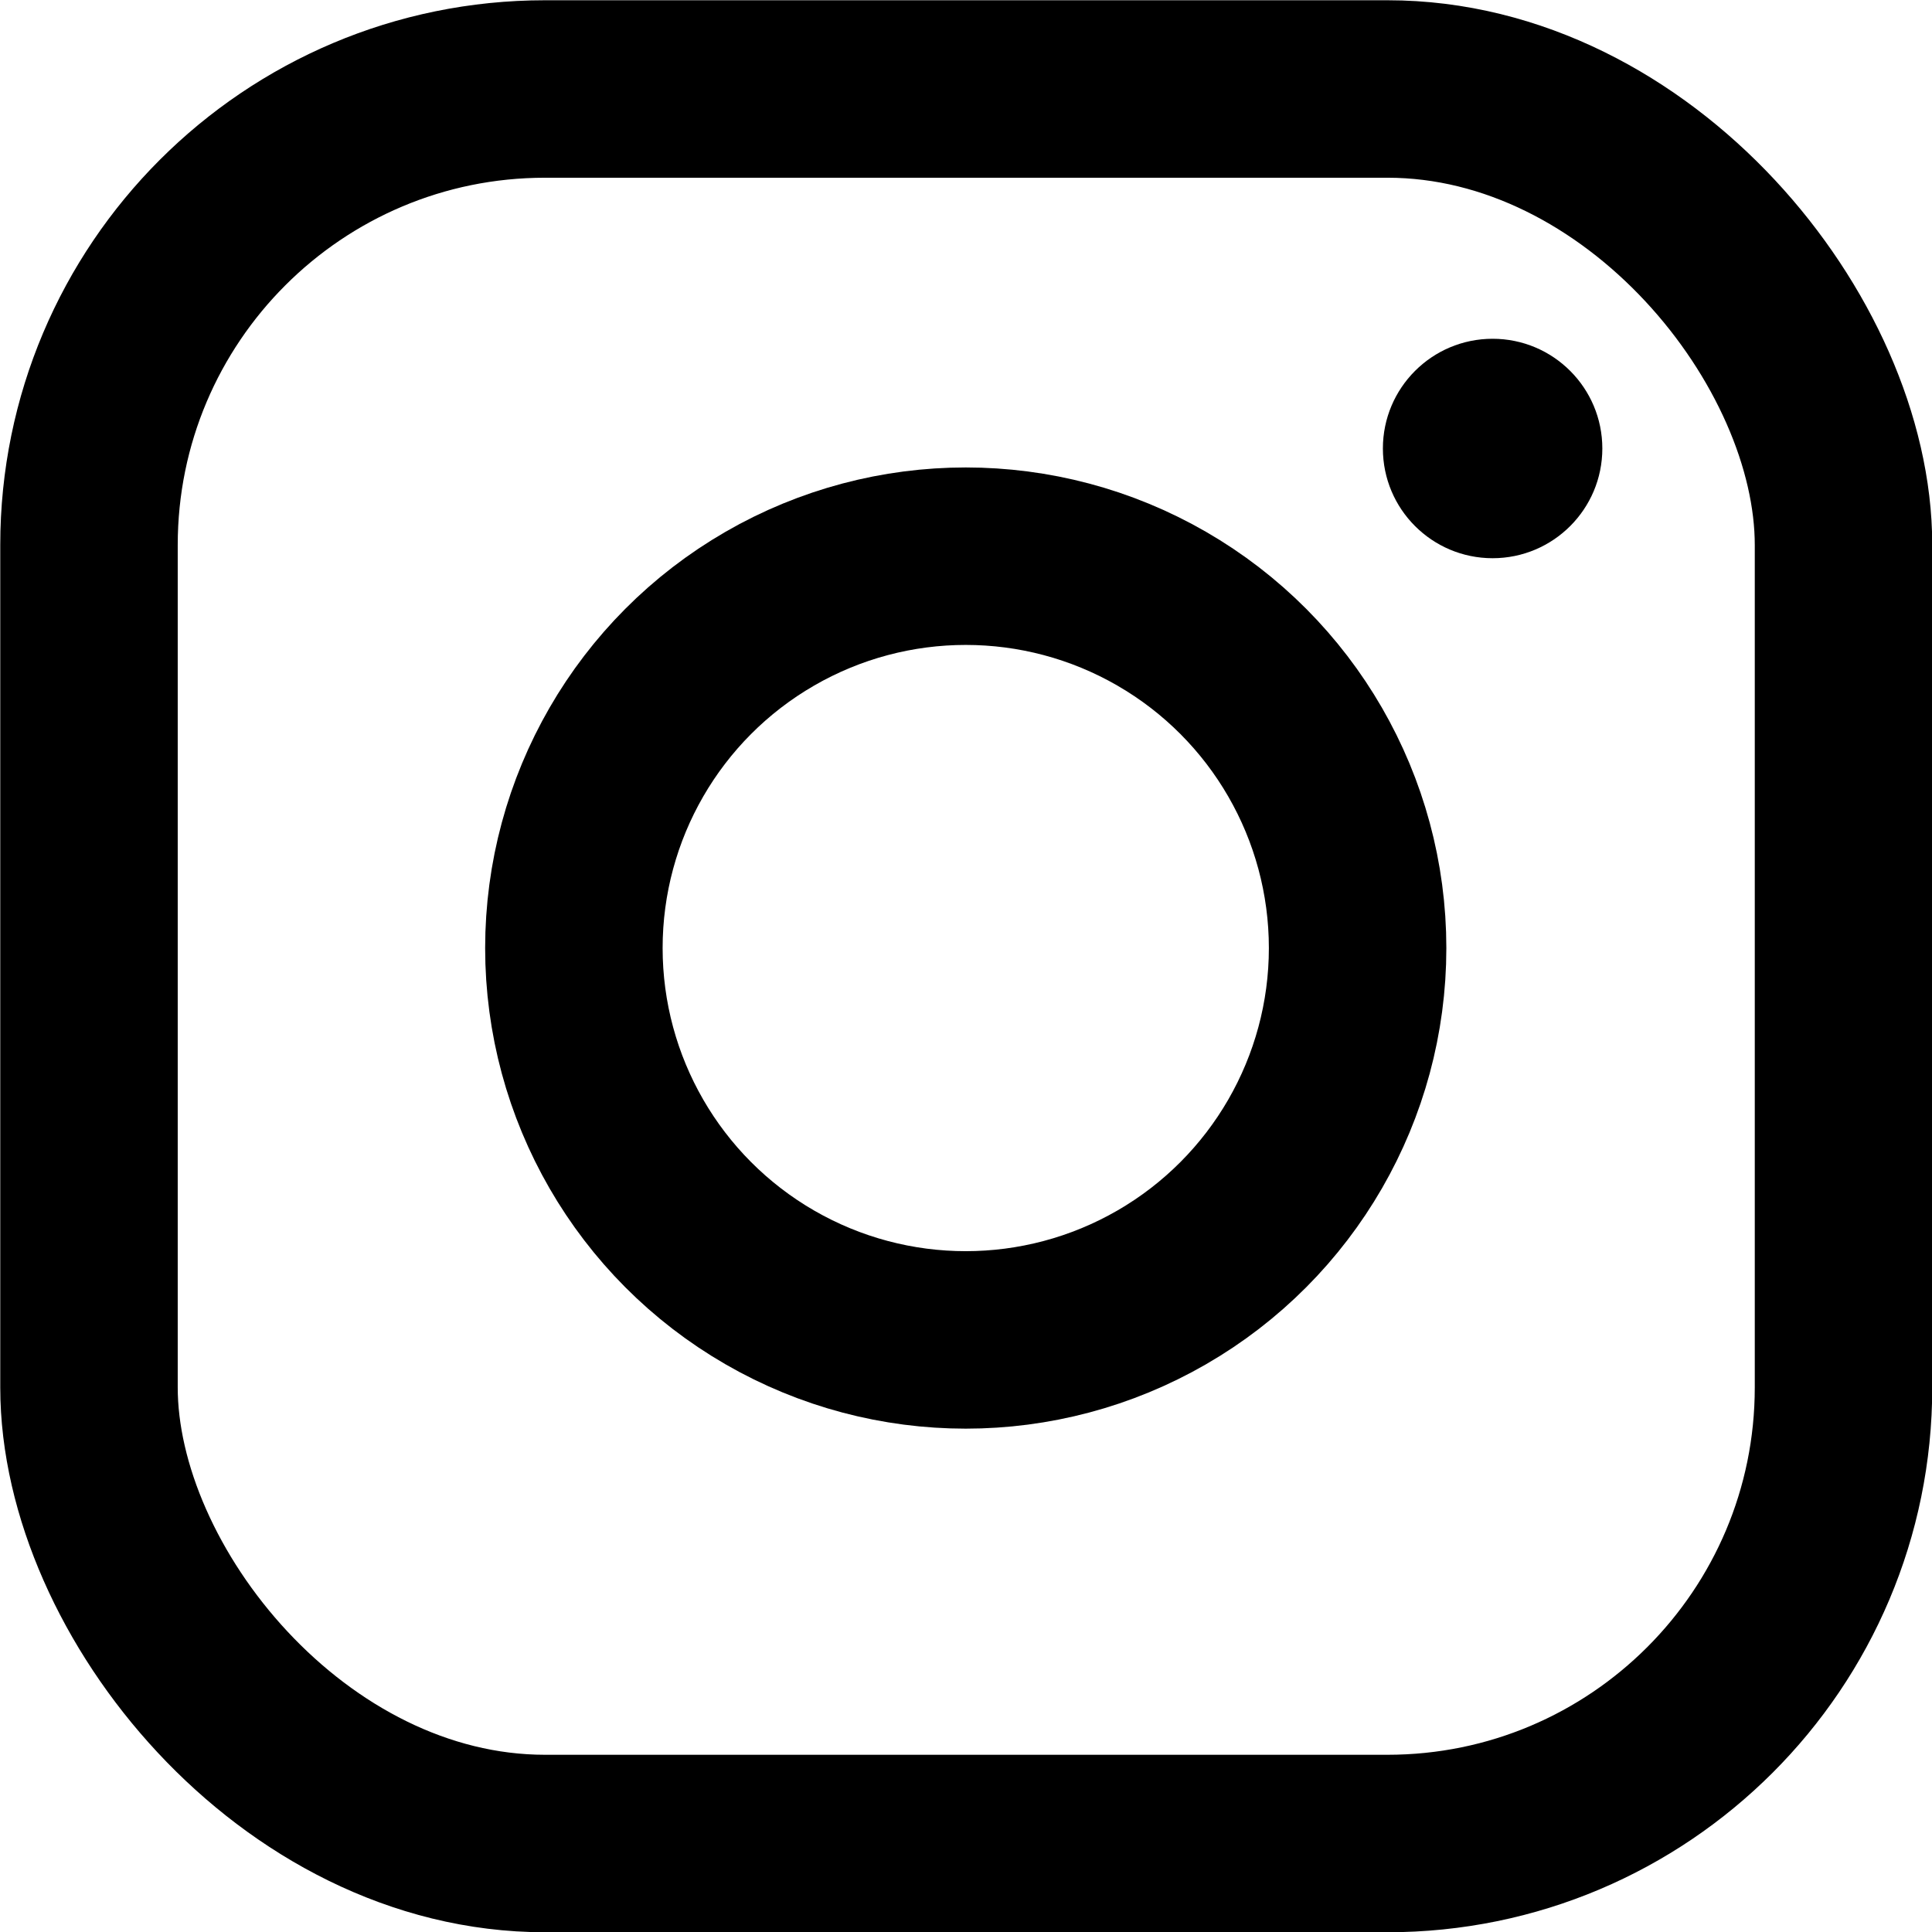 <?xml version="1.0" encoding="UTF-8"?>
<svg id="_レイヤー_2" data-name="レイヤー 2" xmlns="http://www.w3.org/2000/svg" viewBox="0 0 38.21 38.21">
  <defs>
    <style>
      .cls-1 {
        fill: #000;
        stroke-width: 0px;
      }

      .cls-2 {
        fill: none;
        stroke: #000;
        stroke-miterlimit: 10;
        stroke-width: 3.51px;
      }
    </style>
  </defs>
  <g id="_レイヤー_1-2" data-name="レイヤー 1">
    <g>
      <rect class="cls-2" x="1.76" y="1.76" width="34.7" height="34.7" rx="9.02" ry="9.02"/>
      <circle class="cls-2" cx="19.1" cy="18.75" r="7.75"/>
      <circle class="cls-1" cx="29.52" cy="8.87" r="2.17"/>
    </g>
  </g>
</svg>